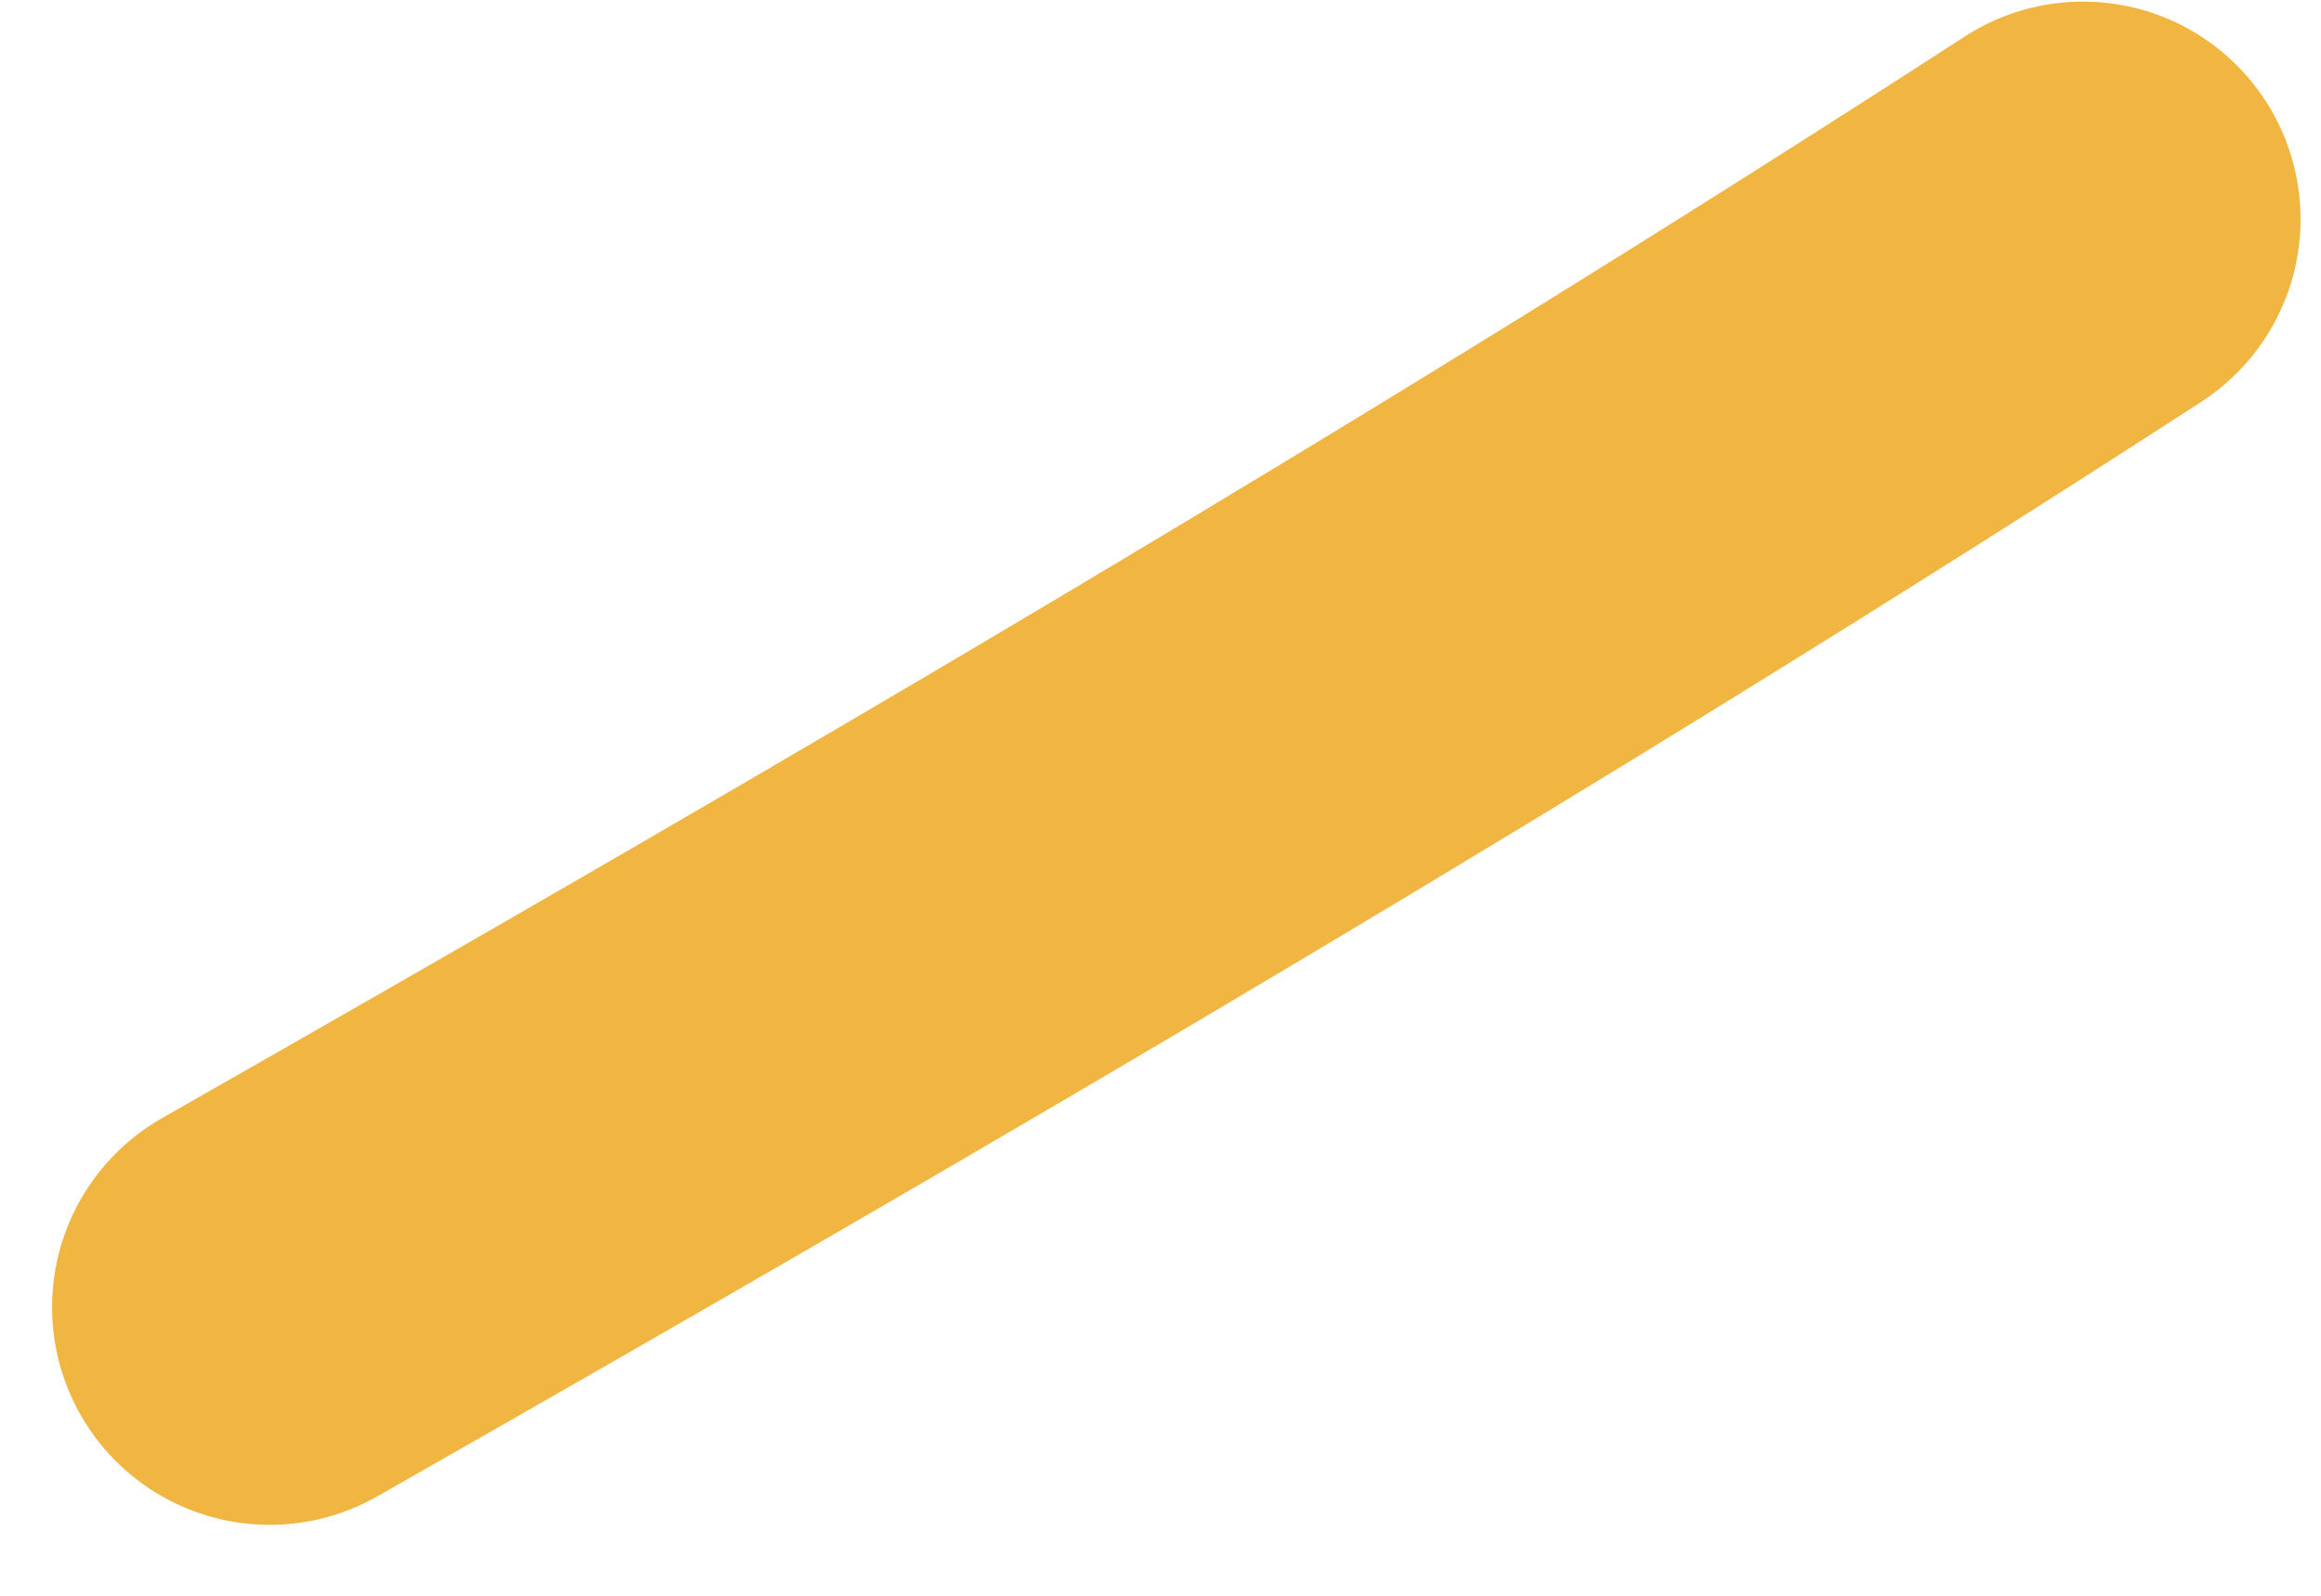 <?xml version="1.0" encoding="UTF-8"?> <svg xmlns="http://www.w3.org/2000/svg" width="16" height="11" viewBox="0 0 16 11" fill="none"> <path d="M14.359 1.511C10.249 4.172 6.102 6.595 1.859 9.011" stroke="#F1B541" stroke-width="3" stroke-linecap="round"></path> </svg> 